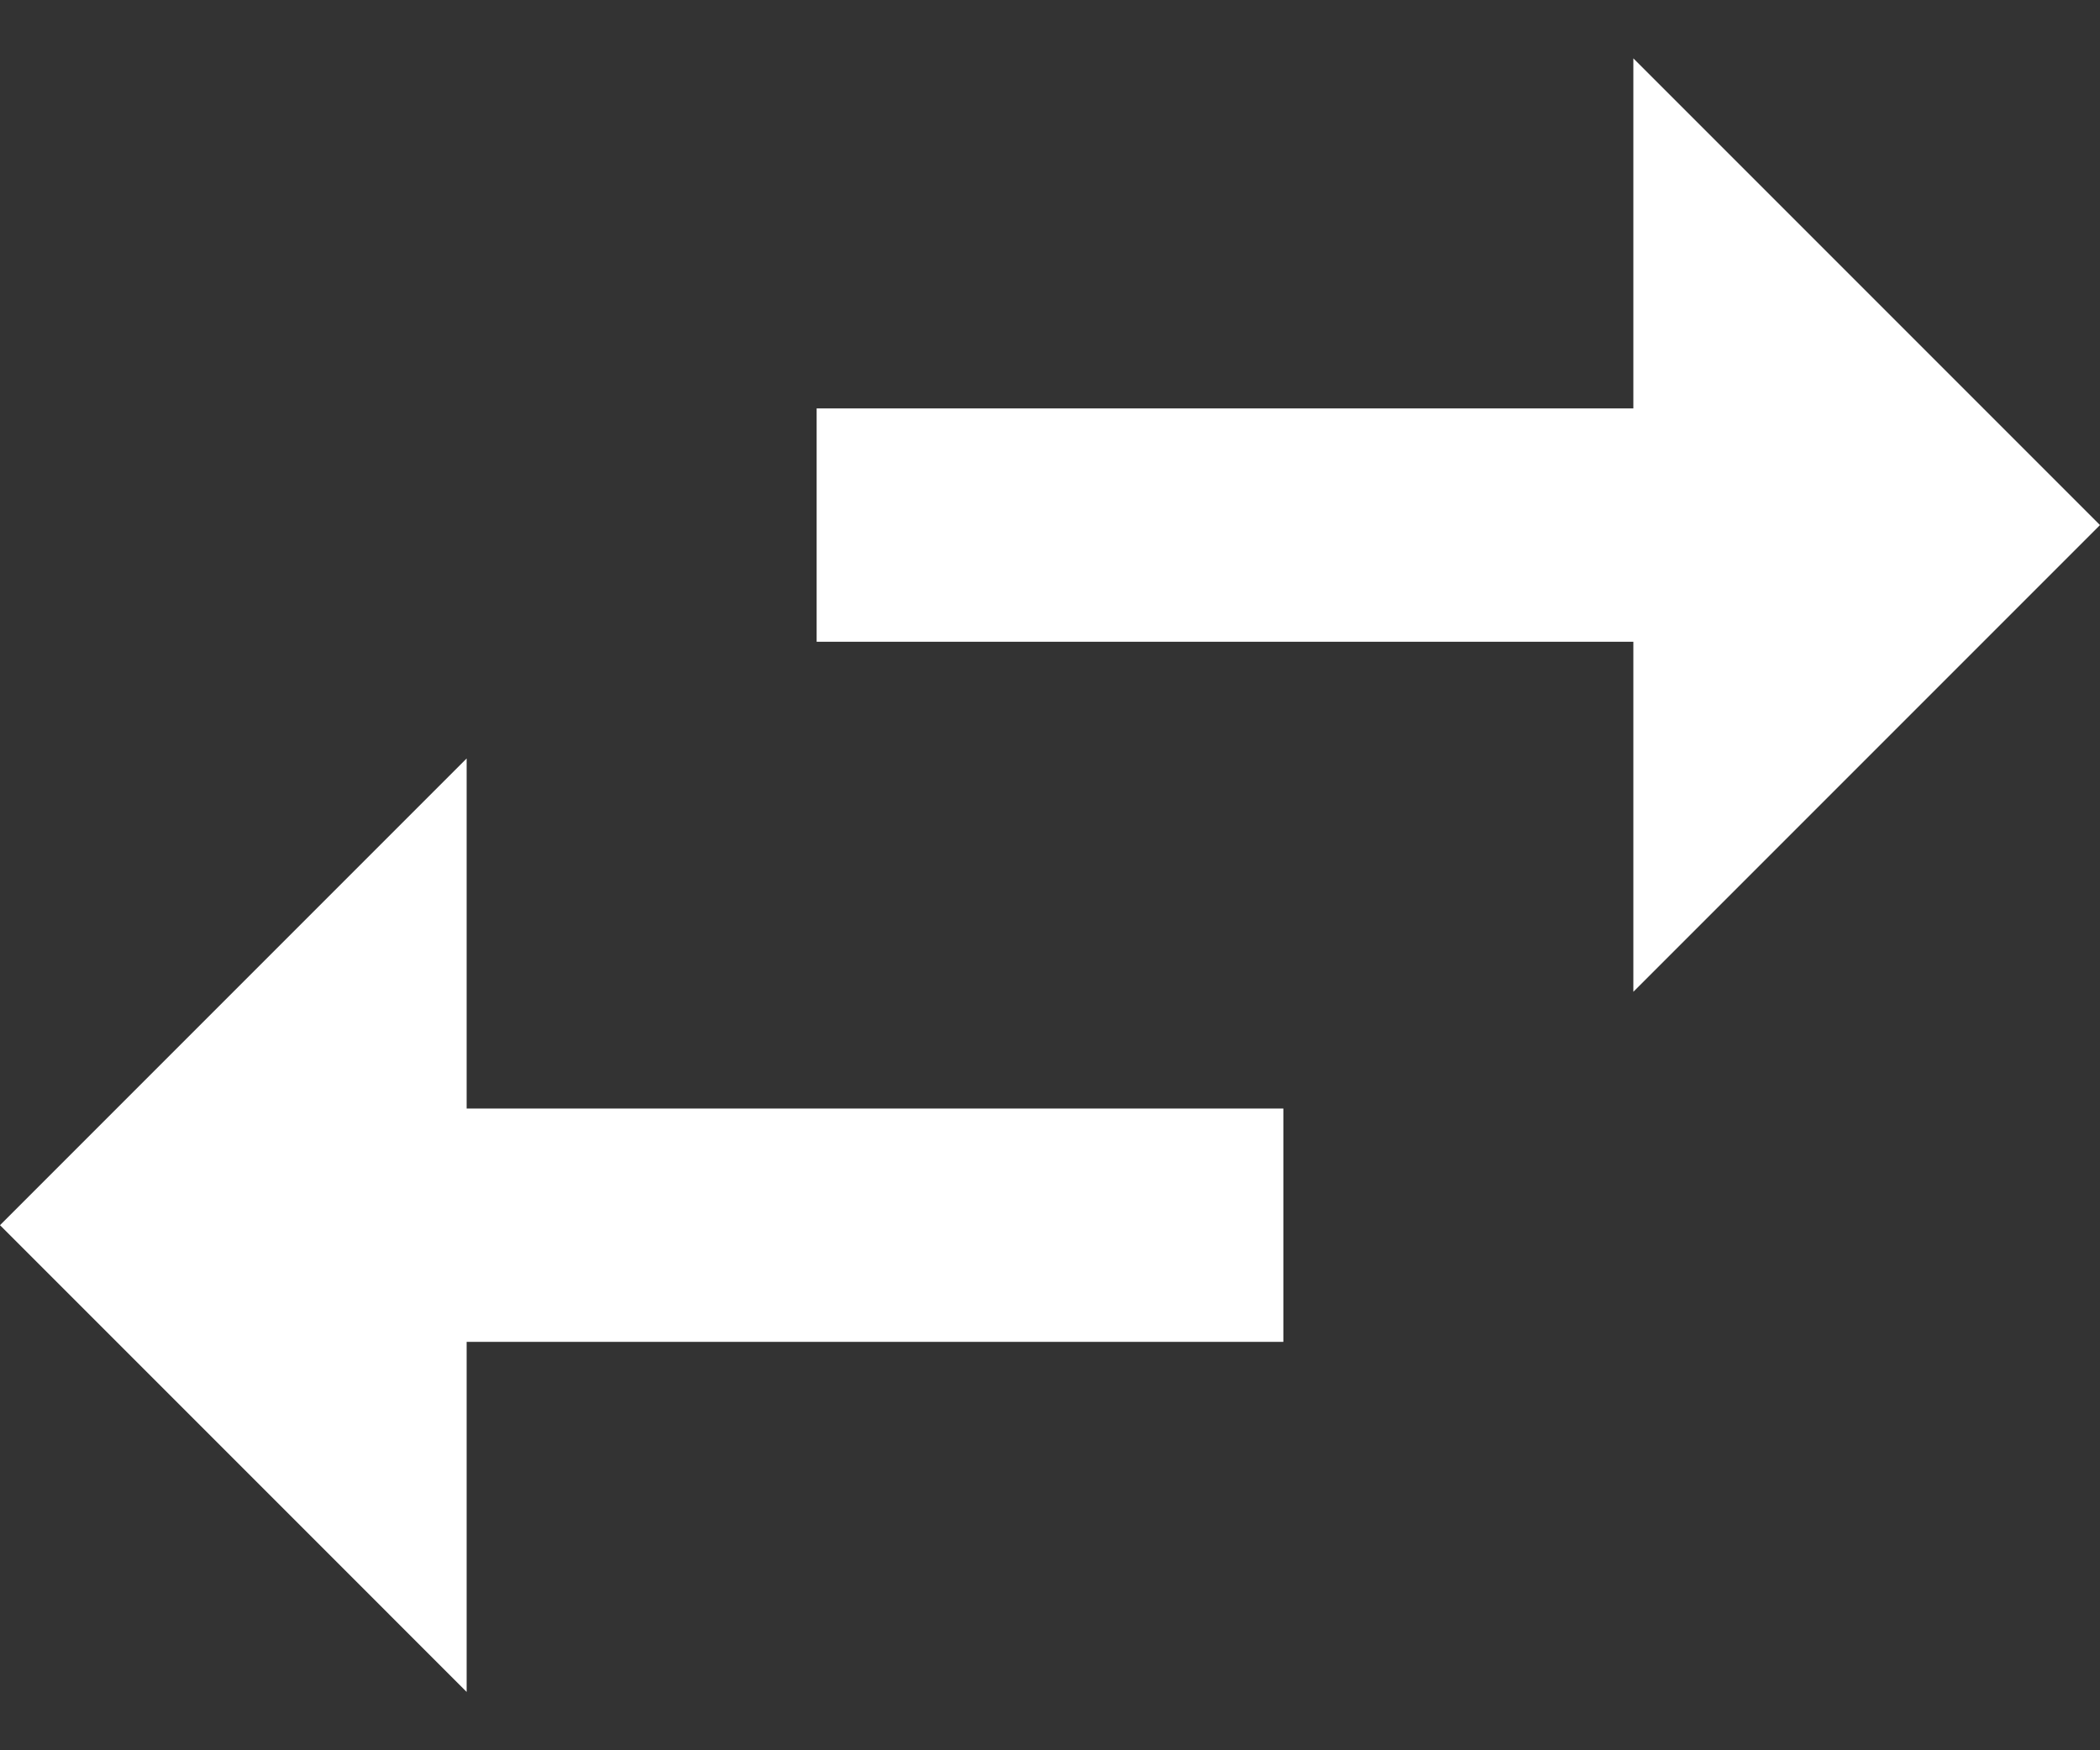 ﻿<svg width="24" height="20" viewBox="0 0 24 20" fill="none" xmlns="http://www.w3.org/2000/svg">
    <rect x="0" y="0" width="24" height="20" fill="#333333" stroke="none"/>
    <path d="M24 6L18.667 0.667V4.667H9.333V7.333H18.667V11.333L24 6ZM5.333 8.667L0 14L5.333 19.333V15.333H14.667V12.667H5.333V8.667Z" fill="white" />
</svg>
